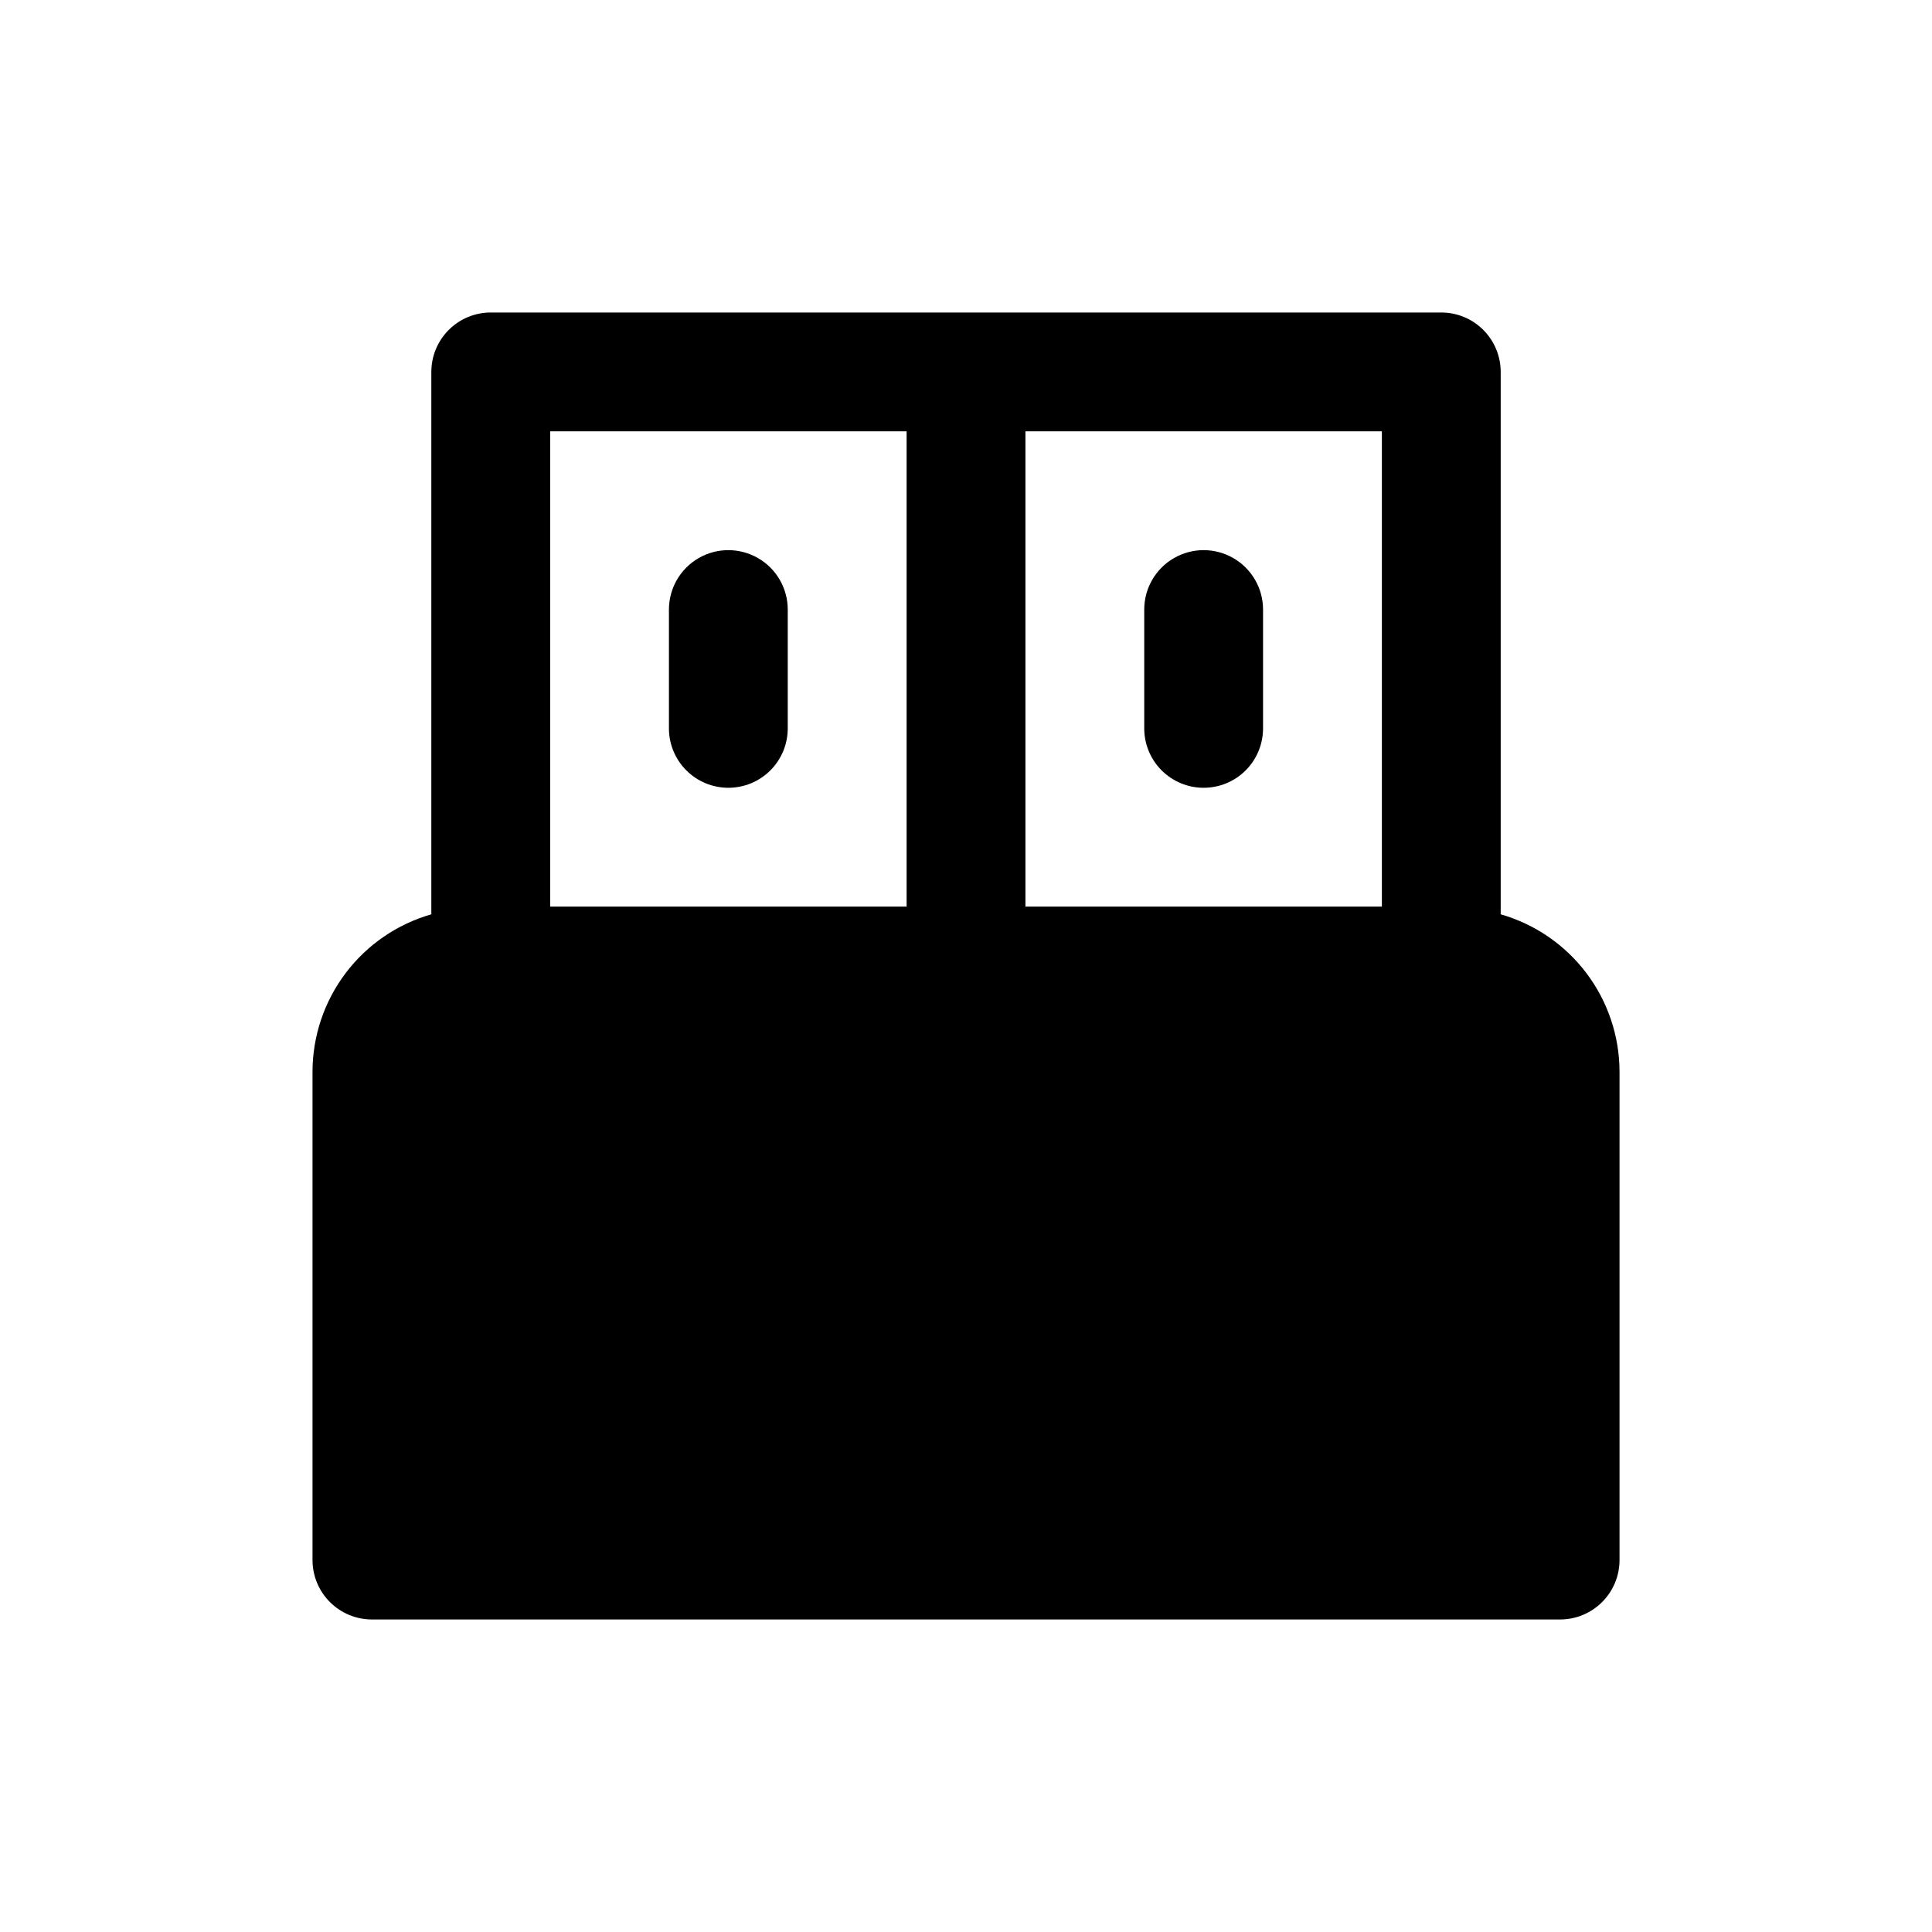 <?xml version="1.0" encoding="UTF-8"?>
<!-- Uploaded to: SVG Repo, www.svgrepo.com, Generator: SVG Repo Mixer Tools -->
<svg fill="#000000" width="800px" height="800px" version="1.1" viewBox="144 144 512 512" xmlns="http://www.w3.org/2000/svg">
 <g>
  <path d="m541.7 386.3v-143.74c0-4.176-1.66-8.18-4.613-11.133-2.949-2.953-6.957-4.613-11.133-4.613h-251.9c-4.176 0-8.18 1.66-11.133 4.613-2.953 2.953-4.613 6.957-4.613 11.133v143.74c-9.062 2.598-17.039 8.07-22.719 15.598-5.68 7.527-8.758 16.695-8.77 26.125v129.41c0 4.176 1.66 8.18 4.613 11.133 2.953 2.953 6.957 4.613 11.133 4.613h314.88c4.176 0 8.18-1.66 11.133-4.613 2.953-2.953 4.613-6.957 4.613-11.133v-129.41c-0.012-9.43-3.09-18.598-8.77-26.125-5.68-7.527-13.656-13-22.719-15.598zm-31.488-2.047h-94.465v-125.95h94.465zm-125.95-125.95v125.95h-94.465v-125.95z"/>
  <path d="m337.02 352.77c4.176 0 8.18-1.656 11.133-4.609s4.609-6.957 4.609-11.133v-31.488c0-5.625-3-10.824-7.871-13.637-4.871-2.812-10.871-2.812-15.746 0-4.871 2.812-7.871 8.012-7.871 13.637v31.488c0 4.176 1.66 8.18 4.613 11.133s6.957 4.609 11.133 4.609z"/>
  <path d="m462.98 352.77c4.172 0 8.18-1.656 11.133-4.609 2.949-2.953 4.609-6.957 4.609-11.133v-31.488c0-5.625-3-10.824-7.871-13.637s-10.875-2.812-15.746 0c-4.871 2.812-7.871 8.012-7.871 13.637v31.488c0 4.176 1.66 8.18 4.613 11.133 2.949 2.953 6.957 4.609 11.133 4.609z"/>
 </g>
</svg>